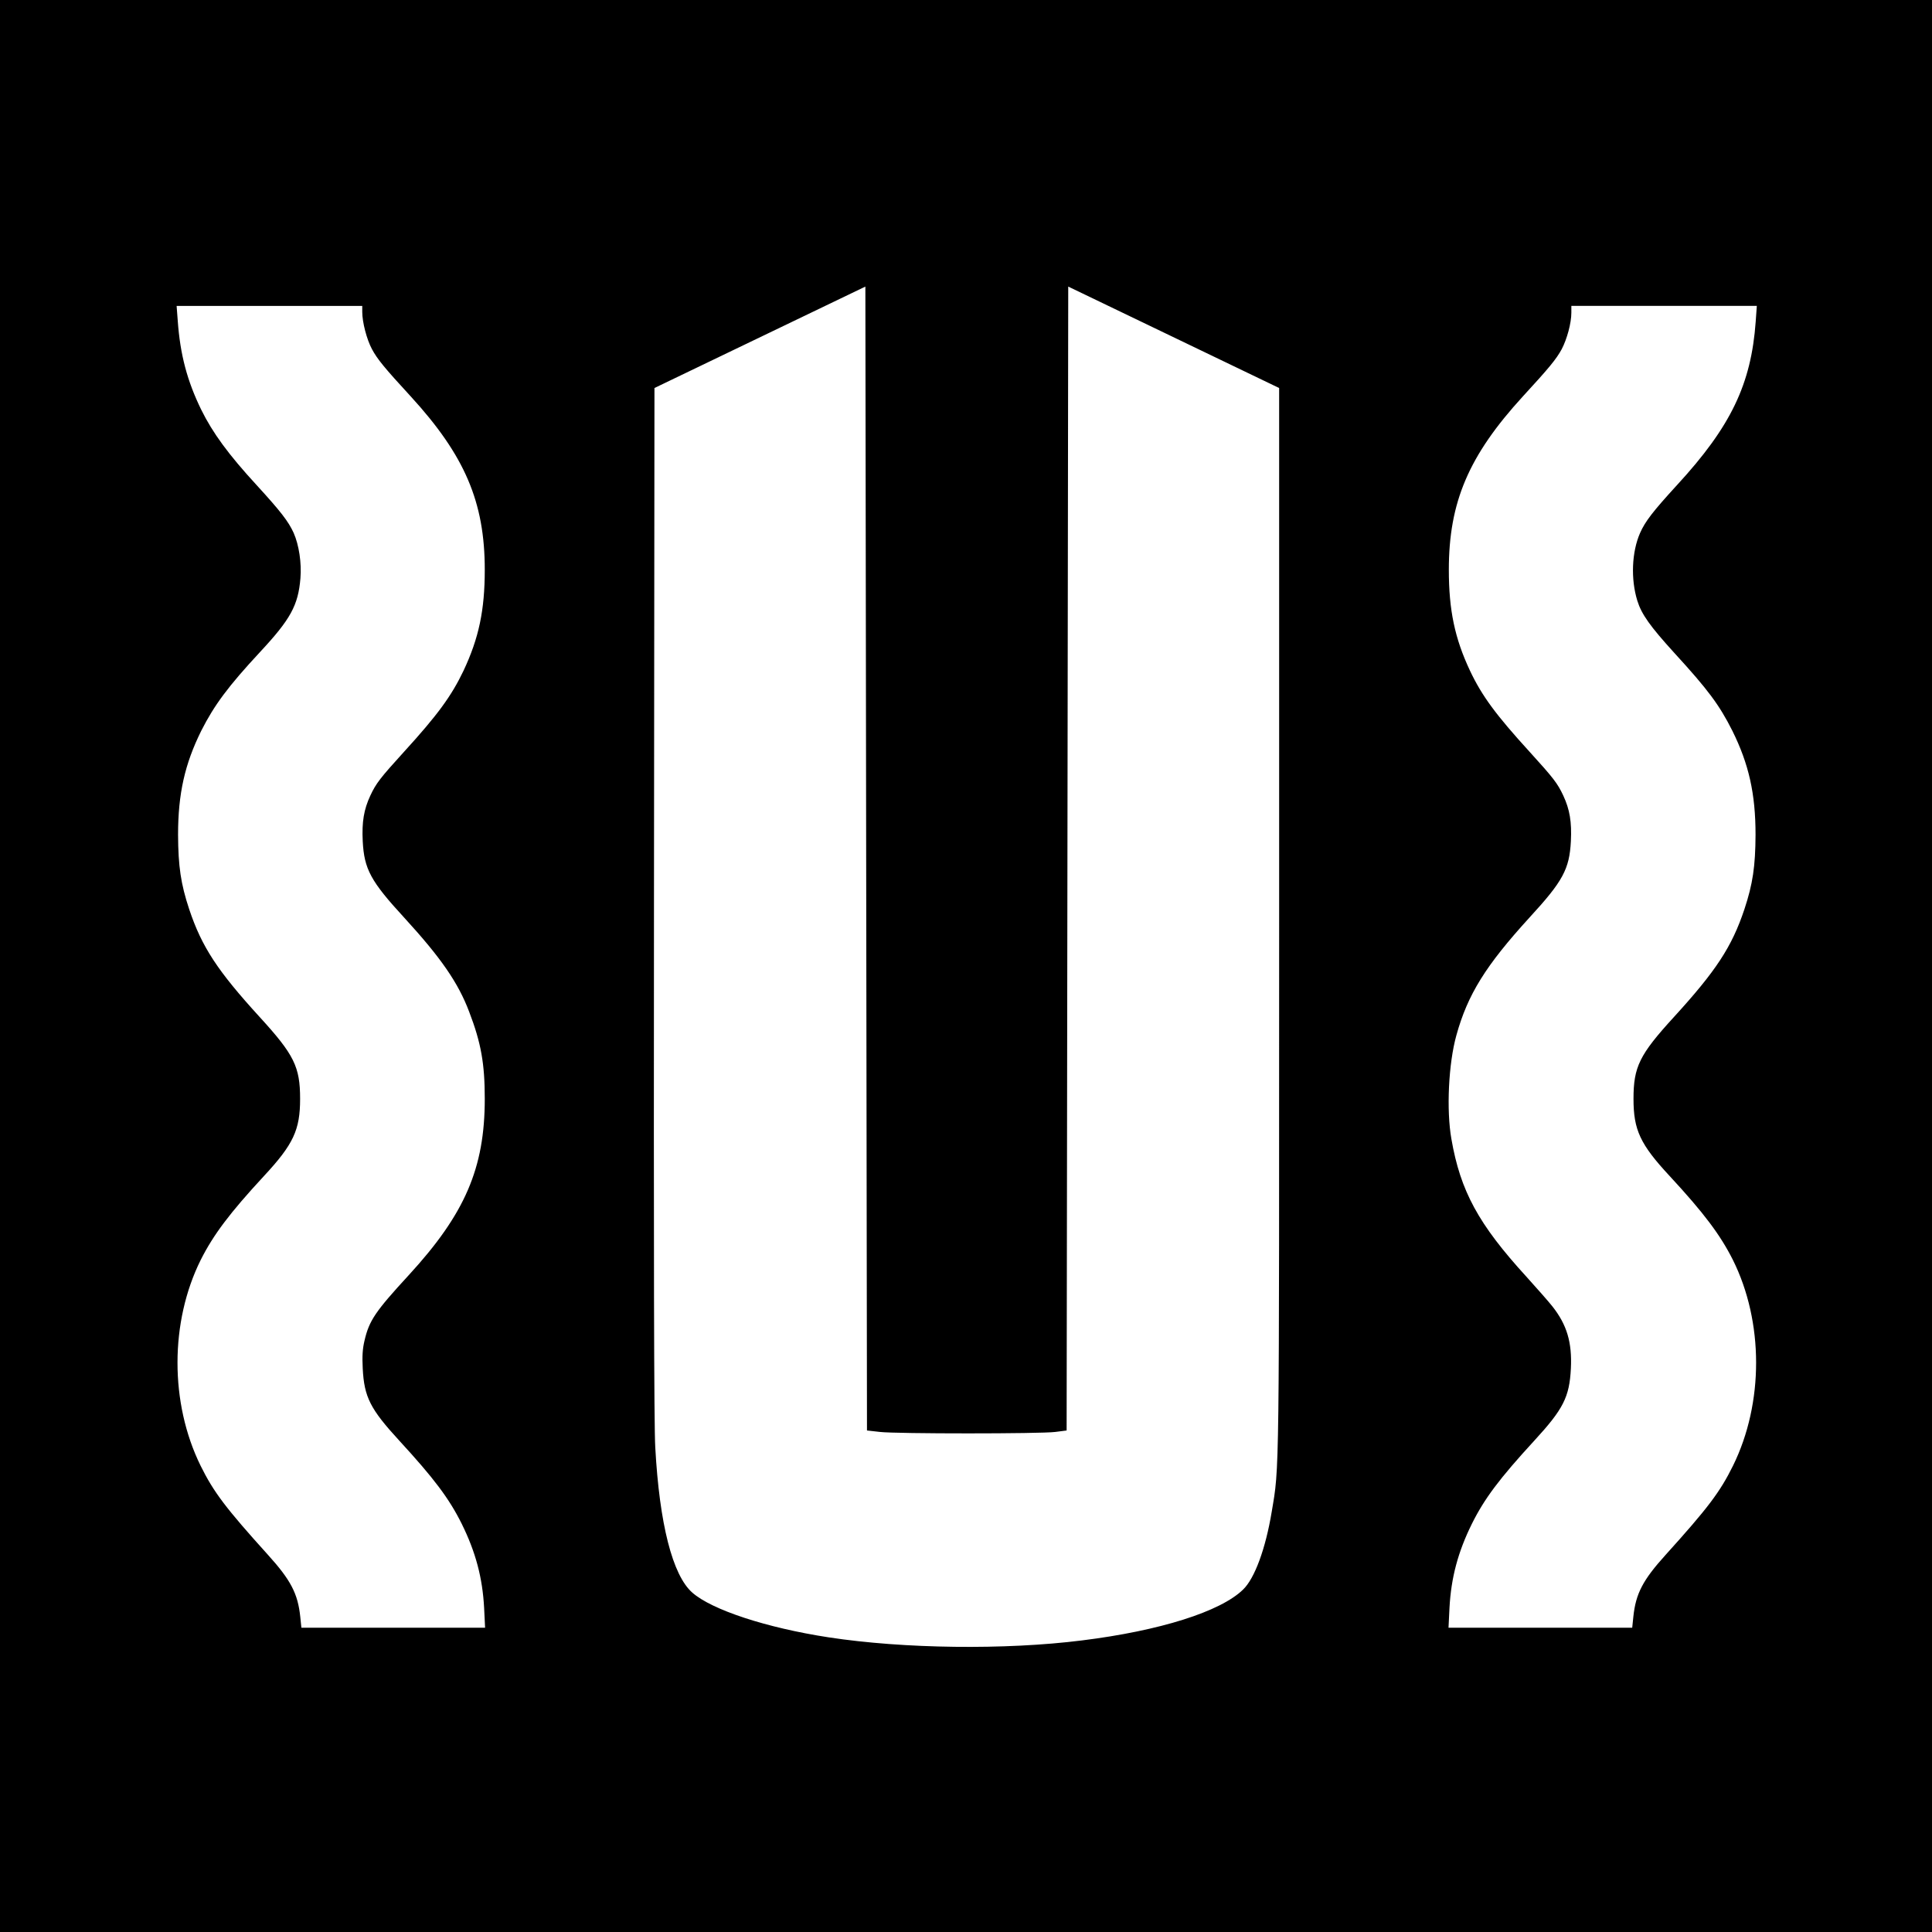 <?xml version="1.0" standalone="no"?>
<!DOCTYPE svg PUBLIC "-//W3C//DTD SVG 20010904//EN"
 "http://www.w3.org/TR/2001/REC-SVG-20010904/DTD/svg10.dtd">
<svg version="1.0" xmlns="http://www.w3.org/2000/svg"
 width="1200pt" height="1200pt" viewBox="0 0 1200 1200"
 preserveAspectRatio="xMidYMid meet">
<g transform="translate(0,1200) scale(0.1,-0.1)"
fill="#000000" stroke="none">
<path d="M0 6000 l0 -6000 6000 0 6000 0 0 6000 0 6000 -6000 0 -6000 0 0
-6000z m5465 -2894 c102 -12 997 -12 1090 0 l70 9 5 3552 5 3553 655 -315 655
-315 0 -3312 c0 -3508 2 -3381 -46 -3667 -38 -230 -106 -415 -178 -484 -140
-137 -517 -256 -1001 -316 -477 -60 -1107 -52 -1572 19 -386 59 -727 171 -848
278 -123 108 -204 427 -230 902 -8 133 -10 1208 -8 3388 l3 3192 655 315 655
315 5 -3552 5 -3553 80 -9z m-3215 6957 c0 -65 28 -171 60 -231 33 -62 78
-117 241 -294 336 -367 460 -656 460 -1077 0 -252 -37 -425 -132 -627 -75
-157 -161 -275 -370 -504 -148 -163 -173 -195 -209 -272 -40 -86 -53 -163 -47
-283 9 -173 49 -248 257 -474 229 -250 336 -405 404 -585 74 -193 97 -322 97
-541 0 -431 -123 -715 -472 -1095 -208 -226 -246 -282 -275 -407 -12 -50 -15
-96 -11 -173 9 -178 47 -252 227 -448 216 -235 310 -360 388 -517 86 -174 129
-334 139 -522 l6 -123 -570 0 -571 0 -7 68 c-15 144 -59 228 -201 385 -261
289 -337 389 -418 553 -192 390 -191 894 1 1279 78 155 180 291 392 520 184
198 225 287 225 480 0 199 -37 274 -251 508 -262 287 -360 436 -438 670 -52
157 -68 266 -69 462 0 256 42 440 144 646 81 160 168 277 365 489 190 204 237
290 251 458 8 95 -9 207 -42 282 -33 72 -80 133 -231 298 -173 188 -272 323
-343 467 -87 178 -131 342 -146 553 l-7 92 577 0 576 0 0 -37z m8655 -60 c-28
-389 -154 -652 -488 -1015 -151 -165 -198 -226 -230 -298 -52 -118 -59 -287
-17 -422 26 -83 78 -157 231 -325 207 -226 278 -321 359 -482 102 -206 144
-390 144 -646 -1 -196 -17 -305 -69 -462 -78 -234 -176 -383 -438 -670 -214
-234 -251 -309 -251 -508 0 -193 41 -282 225 -480 212 -229 314 -365 392 -520
192 -385 193 -889 1 -1279 -81 -164 -157 -264 -418 -553 -142 -157 -186 -241
-201 -385 l-7 -68 -571 0 -570 0 6 123 c10 188 53 348 139 522 78 157 172 282
388 517 180 196 218 270 227 448 8 163 -25 272 -115 386 -22 28 -95 111 -162
185 -297 325 -409 531 -465 854 -32 180 -18 470 31 645 70 253 182 433 454
731 208 226 248 301 257 474 6 120 -7 197 -47 283 -36 77 -61 109 -209 272
-209 229 -297 348 -371 505 -94 200 -131 375 -131 626 0 421 124 710 460 1077
163 177 208 232 241 293 33 63 60 162 60 227 l0 42 576 0 576 0 -7 -97z"/>
</g>
</svg>
